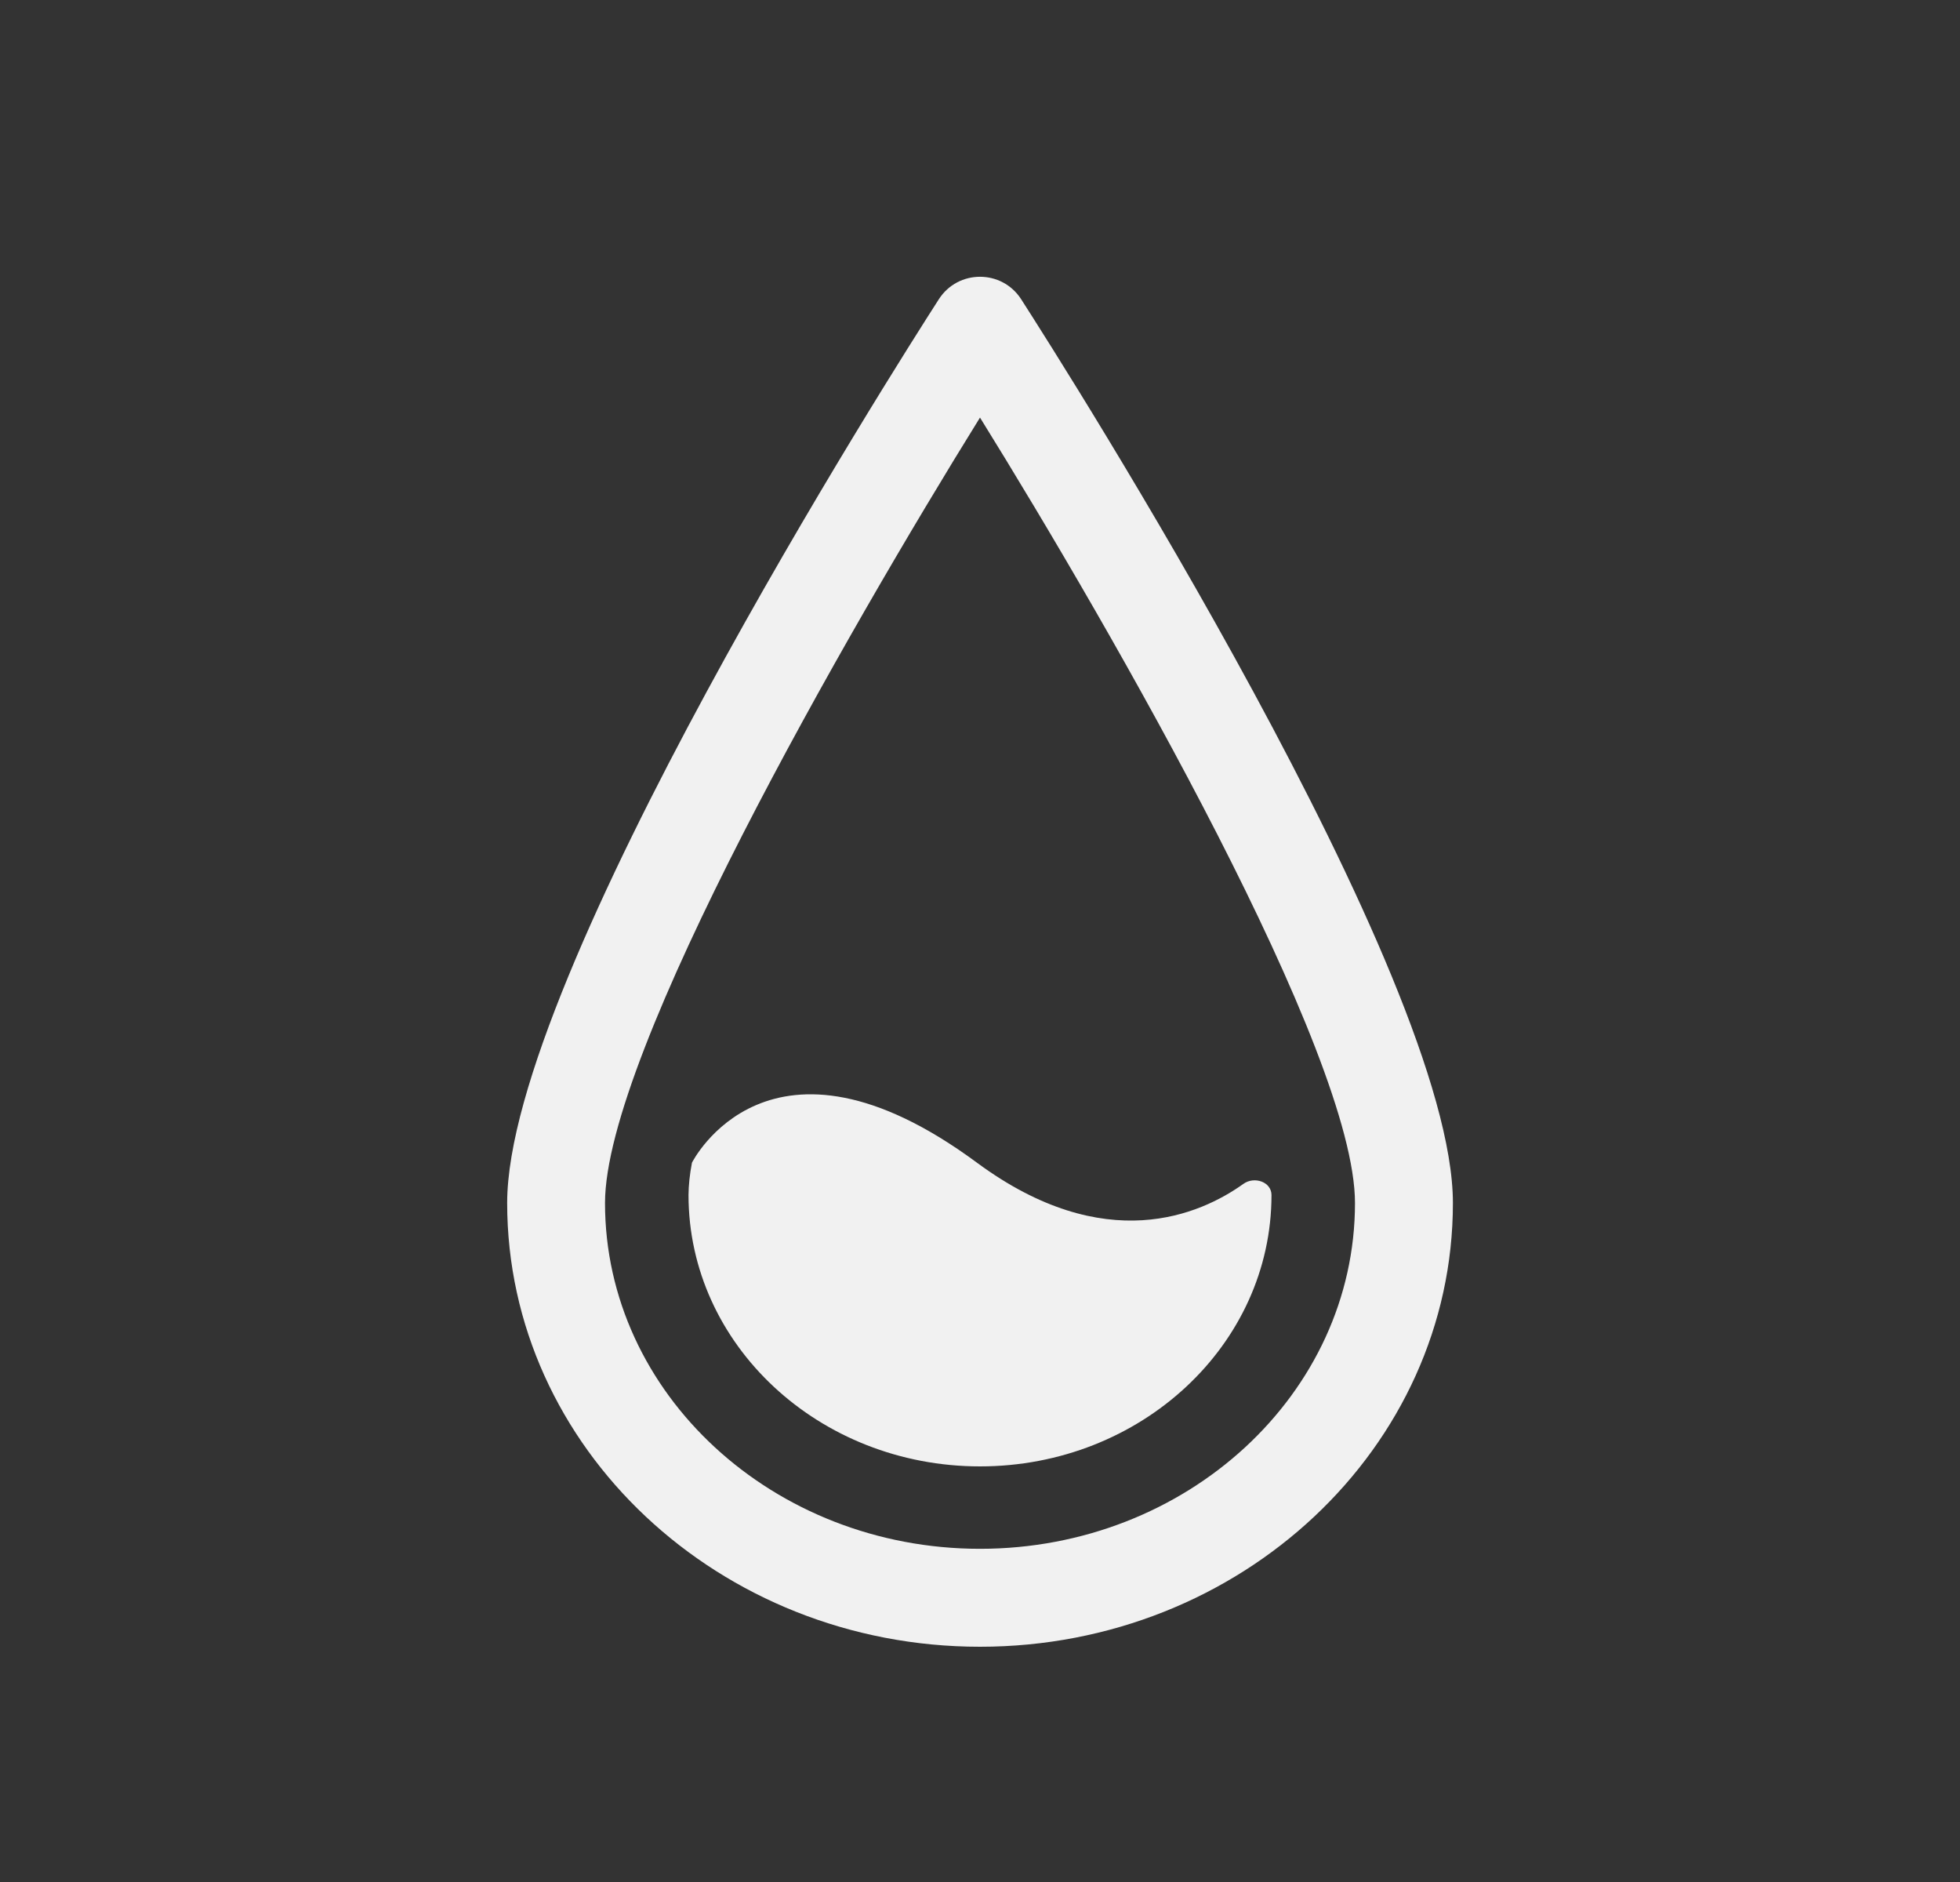 <svg width="25" height="24" viewBox="0 0 25 24" fill="none" xmlns="http://www.w3.org/2000/svg">
<rect x="0" y="0" width="25" height="24" fill="#333333" stroke="none"/>
<path d="M13.025 3.816C12.779 3.434 12.221 3.434 11.975 3.816C11.412 4.692 6.469 12.46 6.469 15.341C6.469 18.461 9.174 21 12.5 21C15.826 21 18.532 18.461 18.532 15.341C18.532 12.46 13.588 4.693 13.025 3.816ZM12.5 19.751C9.863 19.751 7.717 17.773 7.717 15.341C7.717 13.431 10.799 8.067 12.5 5.325C14.201 8.067 17.283 13.432 17.283 15.341C17.283 17.773 15.137 19.751 12.5 19.751ZM16.218 15.239C16.218 17.149 14.553 18.7 12.5 18.7C10.447 18.7 8.782 17.149 8.782 15.239C8.783 15.116 8.797 14.979 8.826 14.827C8.826 14.827 9.805 12.865 12.461 14.827C14.097 16.035 15.316 15.486 15.86 15.097C15.998 14.998 16.217 15.07 16.218 15.239Z" fill="#F1F1F1"/>
</svg>
